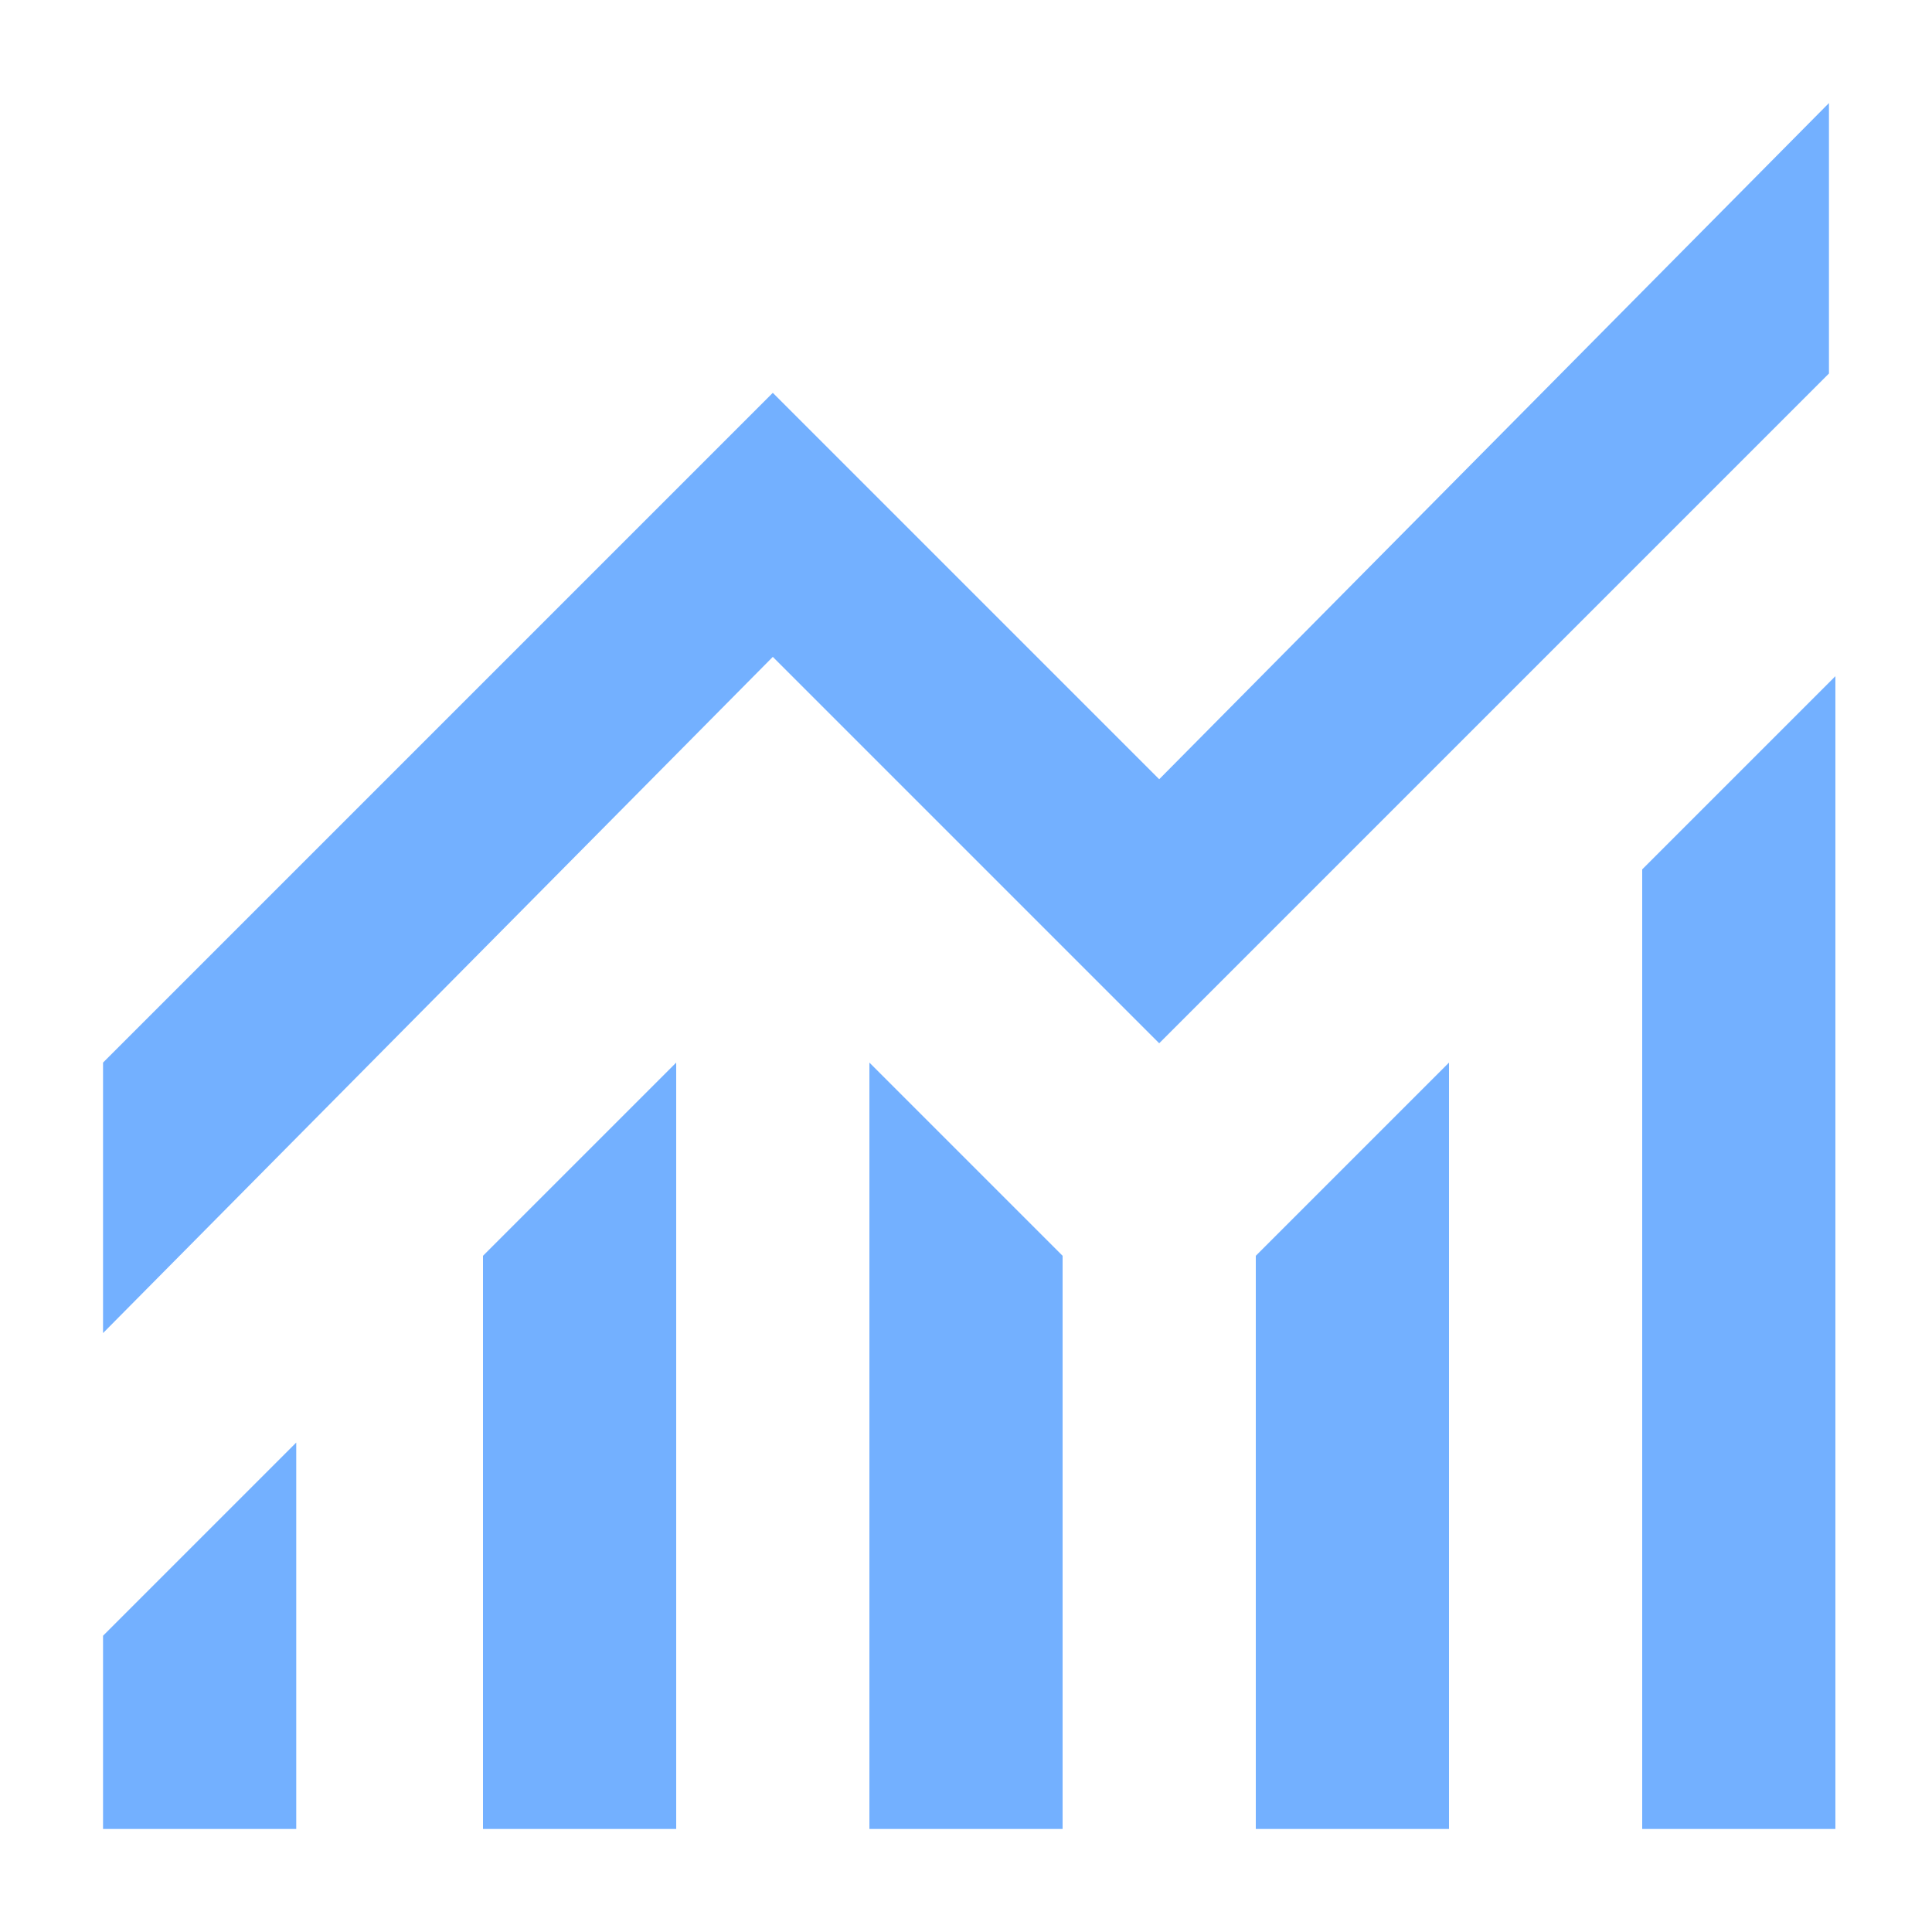 <?xml version="1.0" encoding="utf-8"?>
<!-- Generator: Adobe Illustrator 26.5.0, SVG Export Plug-In . SVG Version: 6.00 Build 0)  -->
<svg version="1.1" id="Capa_6" xmlns="http://www.w3.org/2000/svg" xmlns:xlink="http://www.w3.org/1999/xlink" x="0px" y="0px"
	 viewBox="0 0 30 30" style="enable-background:new 0 0 30 30;" xml:space="preserve">
<style type="text/css">
	.st0{fill:#73B0FF;}
</style>
<path class="st0" d="M1.6,28.4v-3l3-3v6L1.6,28.4L1.6,28.4z M7.5,28.4v-8.9l3-3v11.9C10.5,28.4,7.5,28.4,7.5,28.4z M13.5,28.4V16.5
	l3,3v8.9C16.5,28.4,13.5,28.4,13.5,28.4z M19.5,28.4v-8.9l3-3v11.9L19.5,28.4L19.5,28.4z M25.5,28.4V13.5l3-3v17.9H25.5z M1.6,20.7
	v-4.2L12,6.1l6,6L28.4,1.6v4.2L18,16.2l-6-6L1.6,20.7z"/>
</svg>
